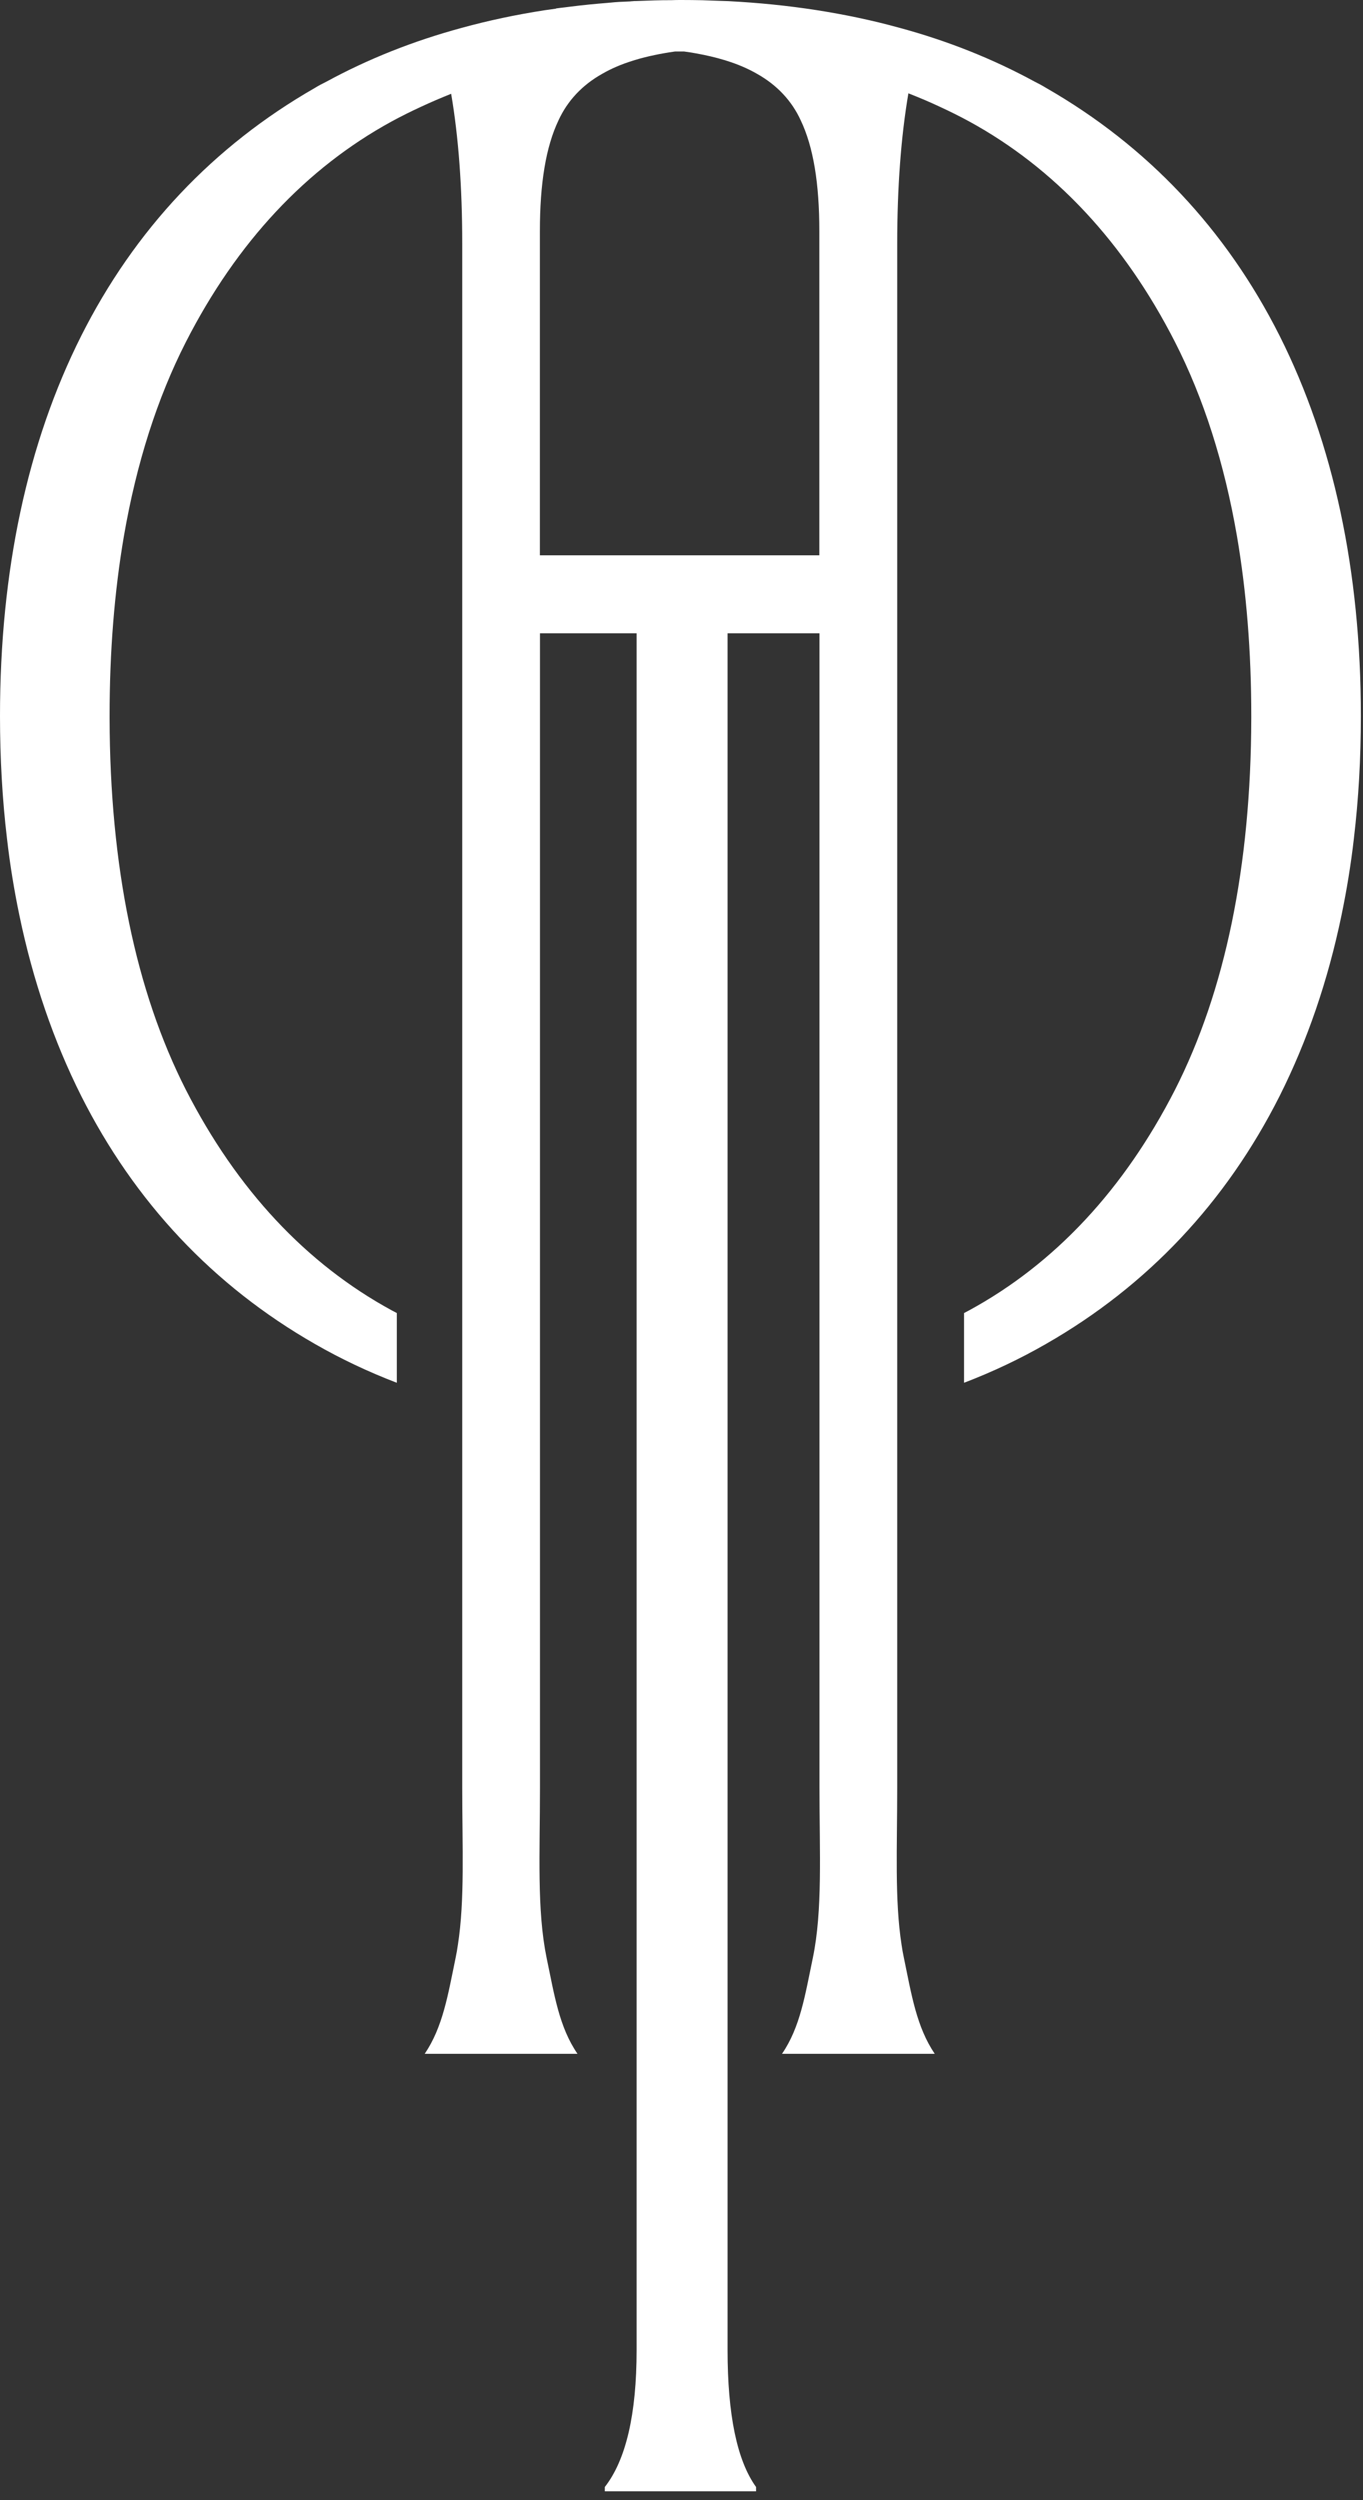 <?xml version="1.0" encoding="UTF-8"?> <svg xmlns="http://www.w3.org/2000/svg" width="30" height="55" viewBox="0 0 30 55" fill="none"><rect x="0" y="0" width="30" height="55" fill="#333333" stroke="none"/><path d="M28.164 7.386C26.984 5.045 25.252 3.209 23.018 1.93C22.939 1.881 22.858 1.838 22.773 1.796C21.853 1.295 20.858 0.898 19.788 0.609C19.203 0.448 18.596 0.32 17.967 0.222C17.343 0.125 16.697 0.06 16.03 0.025C15.979 0.023 15.927 0.022 15.874 0.02C15.817 0.018 15.759 0.016 15.701 0.014C15.62 0.011 15.538 0.007 15.455 0.005C15.303 0.002 15.152 0 14.998 0C14.989 0 14.982 0 14.975 0C14.966 0 14.958 0 14.951 0C14.893 0 14.836 0.002 14.776 0.004C14.651 0.004 14.528 0.005 14.405 0.009C14.27 0.013 14.136 0.018 14.003 0.023C13.976 0.023 13.948 0.023 13.919 0.027C13.903 0.027 13.887 0.029 13.873 0.031C13.793 0.034 13.712 0.038 13.63 0.042C13.564 0.045 13.5 0.052 13.435 0.058C13.417 0.058 13.397 0.061 13.379 0.063C13.101 0.085 12.826 0.112 12.557 0.146C12.512 0.152 12.467 0.157 12.422 0.163C12.36 0.17 12.297 0.177 12.236 0.186C12.236 0.186 12.237 0.188 12.239 0.19C12.154 0.202 12.068 0.213 11.984 0.226C11.356 0.323 10.749 0.452 10.163 0.613C9.094 0.902 8.098 1.299 7.178 1.8C7.093 1.841 7.012 1.884 6.933 1.933C4.699 3.212 2.967 5.048 1.787 7.39C0.603 9.744 0 12.557 0 15.75C0 16.684 0.051 17.584 0.154 18.449C0.22 19.026 0.313 19.589 0.426 20.133C0.725 21.571 1.18 22.899 1.787 24.108C2.967 26.448 4.696 28.287 6.933 29.566C7.502 29.893 8.102 30.177 8.734 30.419V28.885C8.698 28.867 8.66 28.845 8.624 28.827C6.738 27.801 5.214 26.168 4.092 23.976C2.987 21.803 2.419 19.056 2.412 15.8V15.75C2.412 14.33 2.519 13.009 2.728 11.789C3.005 10.188 3.46 8.761 4.092 7.522C5.214 5.326 6.741 3.699 8.62 2.672C8.83 2.558 9.043 2.452 9.26 2.352C9.48 2.249 9.704 2.154 9.93 2.063C10.093 3.017 10.174 4.123 10.174 5.363V39.323C10.174 40.635 10.232 41.795 10.078 42.785C10.064 42.882 10.048 42.976 10.028 43.07C9.86 43.882 9.749 44.588 9.348 45.181H12.711C12.306 44.592 12.201 43.882 12.031 43.07C11.815 42.02 11.885 40.763 11.885 39.323V13.932H14.012V51.694C14.012 53.109 13.779 54.113 13.312 54.71V54.805H16.641V54.71C16.223 54.13 16.014 53.125 16.014 51.694V13.932H18.037V39.323C18.037 40.763 18.108 42.02 17.891 43.07C17.721 43.882 17.616 44.592 17.212 45.181H20.574C20.173 44.588 20.063 43.882 19.895 43.07C19.875 42.976 19.858 42.882 19.844 42.785C19.69 41.795 19.748 40.635 19.748 39.323V5.363C19.748 4.121 19.831 3.008 19.994 2.053C20.231 2.146 20.464 2.244 20.693 2.352C20.91 2.452 21.123 2.558 21.333 2.672C23.212 3.699 24.739 5.326 25.861 7.522C26.493 8.761 26.948 10.188 27.225 11.789C27.434 13.009 27.541 14.33 27.541 15.75V15.8C27.534 19.056 26.966 21.803 25.861 23.976C24.739 26.168 23.215 27.801 21.329 28.827C21.293 28.845 21.255 28.867 21.219 28.885V30.419C21.851 30.177 22.451 29.893 23.02 29.566C25.257 28.287 26.986 26.448 28.166 24.108C28.773 22.899 29.229 21.571 29.527 20.133C29.64 19.589 29.733 19.026 29.799 18.449C29.902 17.584 29.953 16.684 29.953 15.75C29.953 12.557 29.349 9.744 28.166 7.39L28.164 7.386ZM11.883 12.216V5.09C11.883 4.031 12.015 3.232 12.292 2.649C12.49 2.217 12.814 1.872 13.251 1.626C13.453 1.509 13.677 1.413 13.929 1.335C13.945 1.33 13.961 1.324 13.979 1.319H13.981C14.117 1.277 14.263 1.241 14.418 1.209C14.478 1.196 14.537 1.185 14.599 1.174C14.682 1.158 14.767 1.146 14.857 1.133C14.897 1.133 14.935 1.133 14.975 1.133C15.002 1.133 15.029 1.133 15.054 1.133H15.058C15.148 1.146 15.235 1.158 15.318 1.174C15.544 1.214 15.75 1.263 15.936 1.319C15.954 1.324 15.972 1.33 15.988 1.335C16.239 1.413 16.463 1.509 16.666 1.626C17.103 1.872 17.427 2.217 17.625 2.649C17.902 3.232 18.034 4.031 18.034 5.09V12.216H11.882H11.883Z" fill="white"></path></svg> 